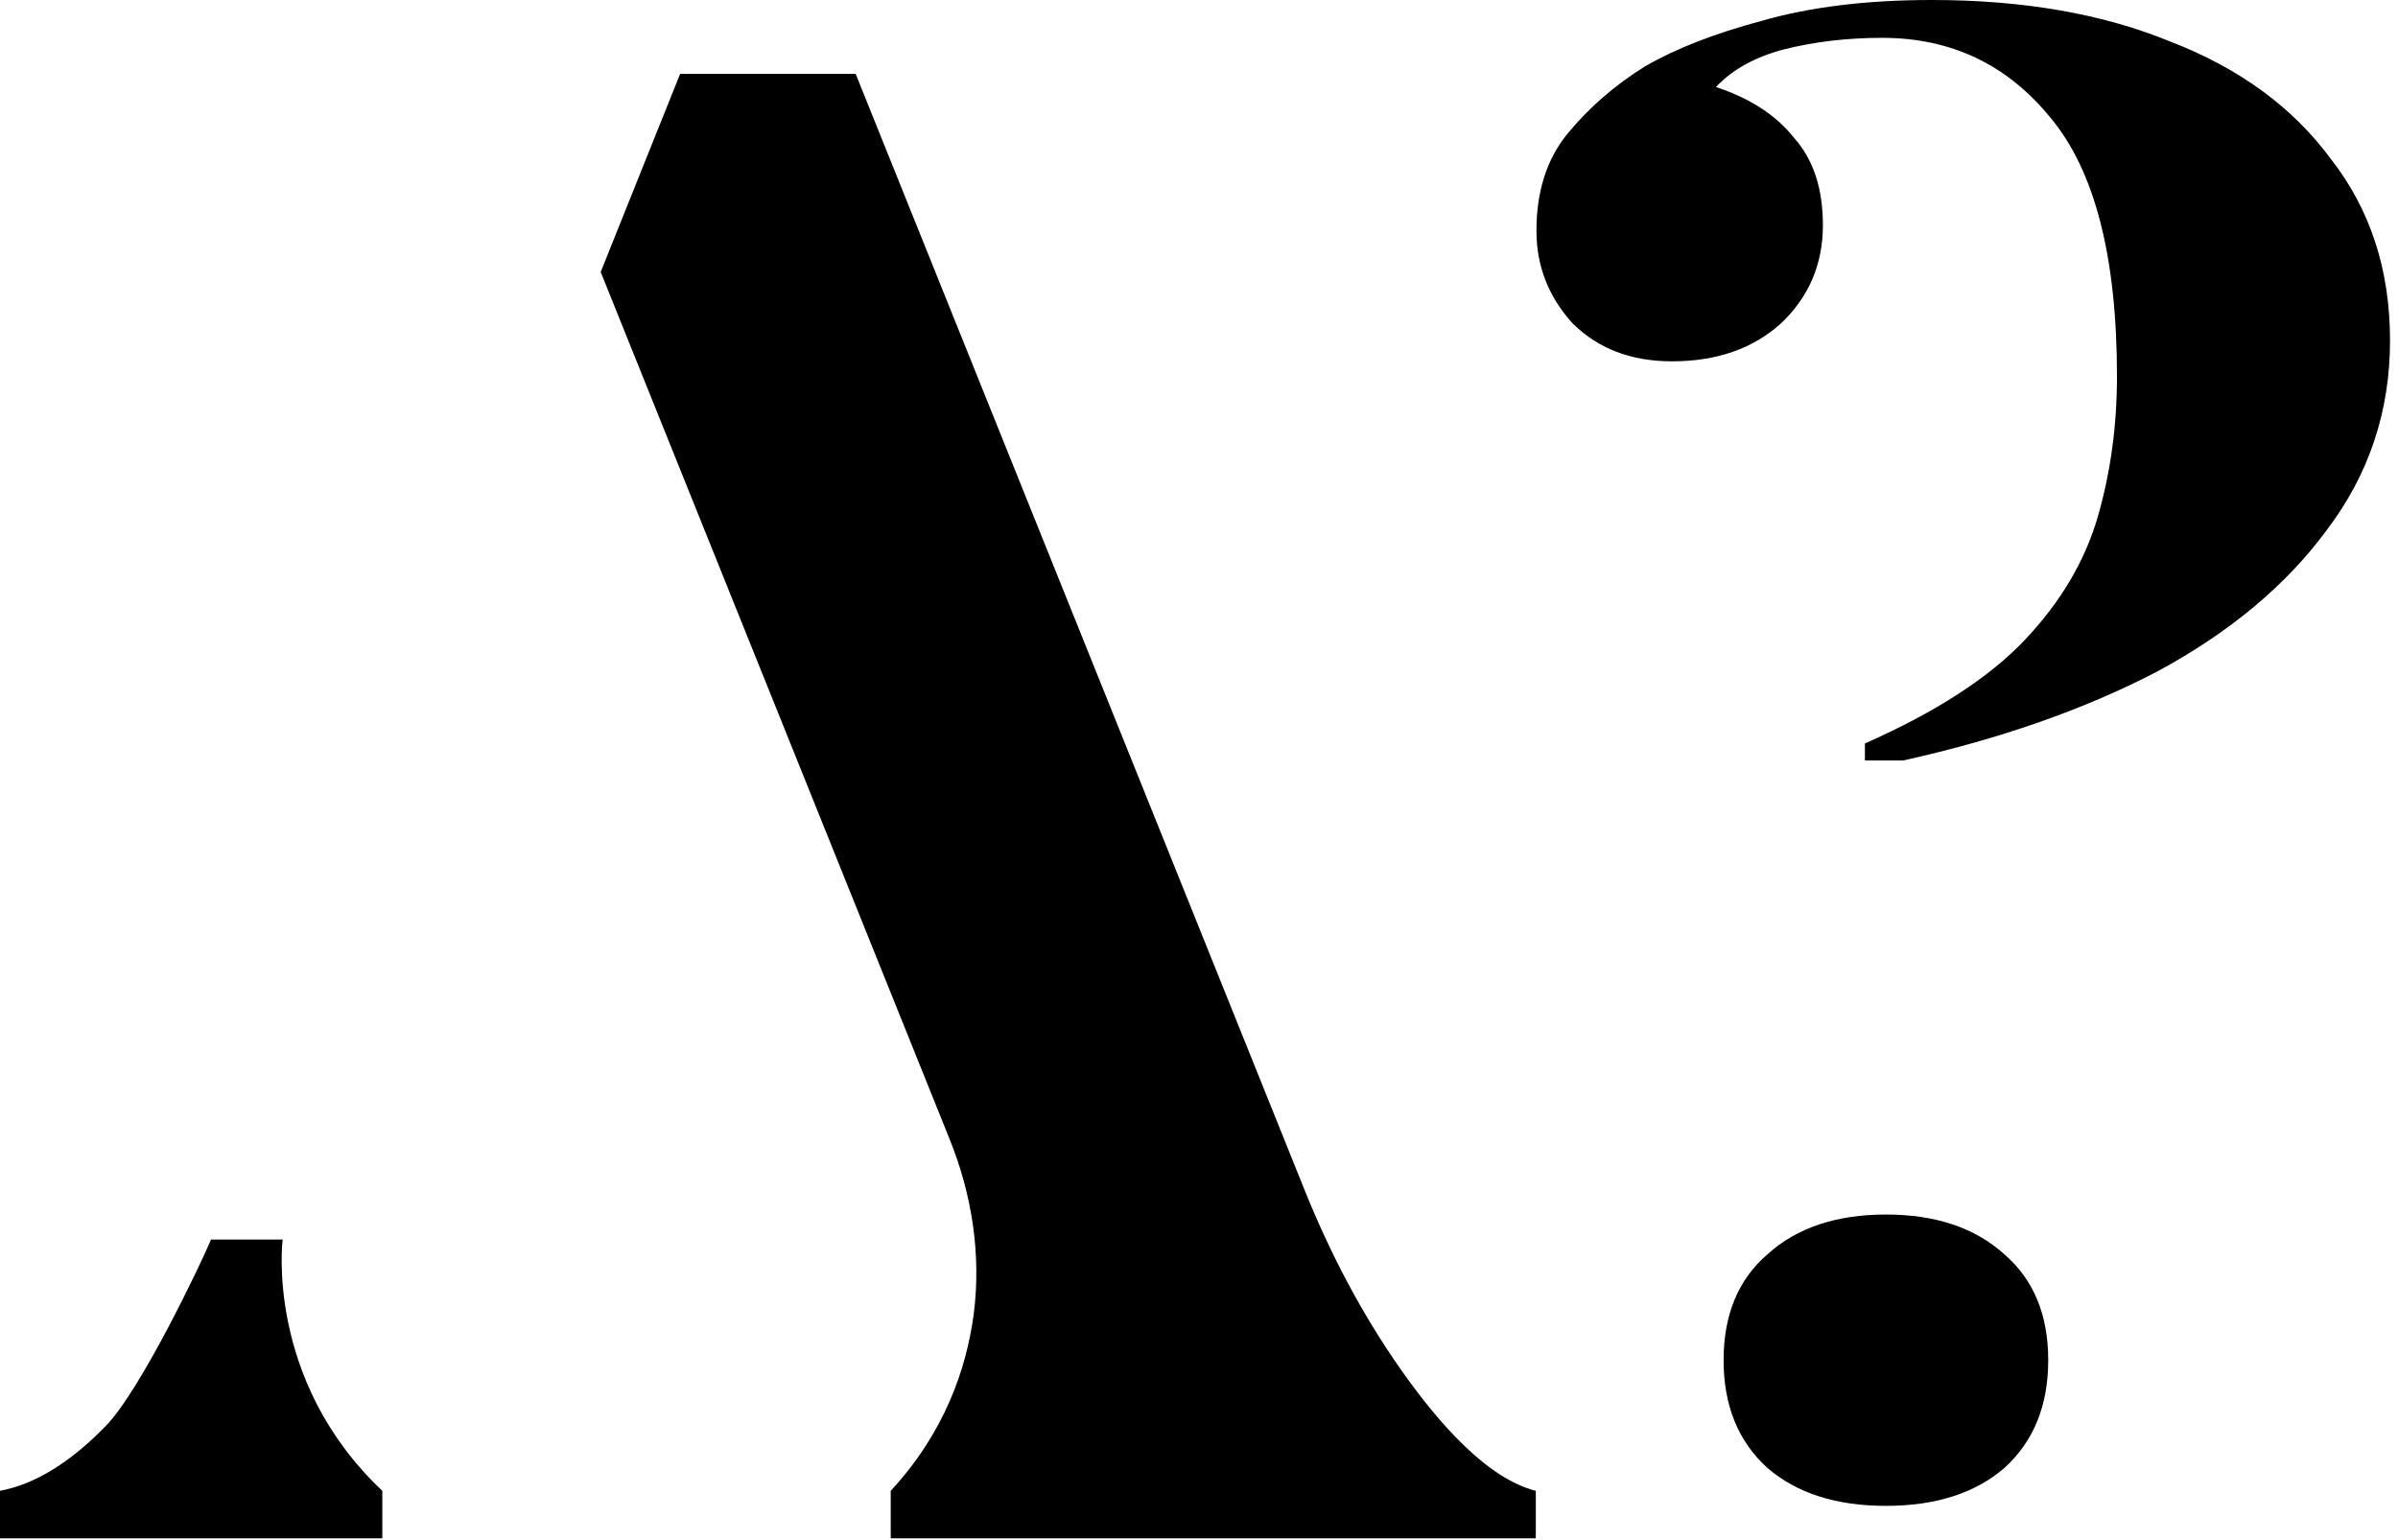 <svg xmlns="http://www.w3.org/2000/svg" width="277" height="178" viewBox="0 0 277 178" fill="none"><path d="M44.161 172.261V177.754H0L0 172.261C3.957 171.52 8.005 169.079 12.142 164.851C16.279 160.667 23.385 145.628 24.374 143.231H32.649C32.649 143.231 30.58 159.403 44.116 172.218L44.161 172.261Z" fill="black"></path><path d="M177.406 172.263V177.755L102.89 177.755V172.263C109.096 165.55 111.614 158.227 112.469 151.907C113.368 145.02 112.289 138.046 109.68 131.594L69.387 31.427L78.561 8.542L98.843 8.542L150.739 137.61C153.662 144.846 157.304 151.82 161.802 158.227C166.299 164.635 171.875 170.868 177.406 172.263Z" fill="black"></path><path d="M223.141 0C233.729 0 242.92 1.603 250.714 4.809C258.655 7.869 264.831 12.387 269.242 18.362C273.801 24.191 276.08 31.186 276.08 39.347C276.08 47.508 273.654 54.794 268.801 61.206C264.096 67.618 257.552 73.083 249.17 77.6C240.787 81.972 231.008 85.397 219.832 87.874H215.421V85.907C223.656 82.264 229.832 78.256 233.949 73.884C238.067 69.513 240.861 64.776 242.331 59.676C243.802 54.575 244.537 49.183 244.537 43.5C244.537 29.656 241.964 19.673 236.817 13.553C231.817 7.432 225.347 4.372 217.406 4.372C213.435 4.372 209.685 4.809 206.156 5.683C202.774 6.558 200.127 8.015 198.215 10.055C202.186 11.367 205.2 13.334 207.259 15.957C209.465 18.435 210.568 21.786 210.568 26.013C210.568 30.53 208.95 34.319 205.715 37.379C202.48 40.294 198.289 41.751 193.142 41.751C188.436 41.751 184.613 40.294 181.672 37.379C178.877 34.319 177.48 30.749 177.48 26.668C177.48 22.151 178.657 18.435 181.01 15.52C183.51 12.46 186.524 9.837 190.054 7.651C193.583 5.611 198.068 3.862 203.509 2.405C209.097 0.802 215.641 0 223.141 0ZM217.847 140.337C223.582 140.337 228.141 141.867 231.523 144.927C234.905 147.842 236.596 151.922 236.596 157.168C236.596 162.415 234.905 166.568 231.523 169.628C228.141 172.543 223.582 174 217.847 174C212.112 174 207.553 172.543 204.171 169.628C200.789 166.568 199.097 162.415 199.097 157.168C199.097 151.922 200.789 147.842 204.171 144.927C207.553 141.867 212.112 140.337 217.847 140.337Z" fill="black"></path></svg>